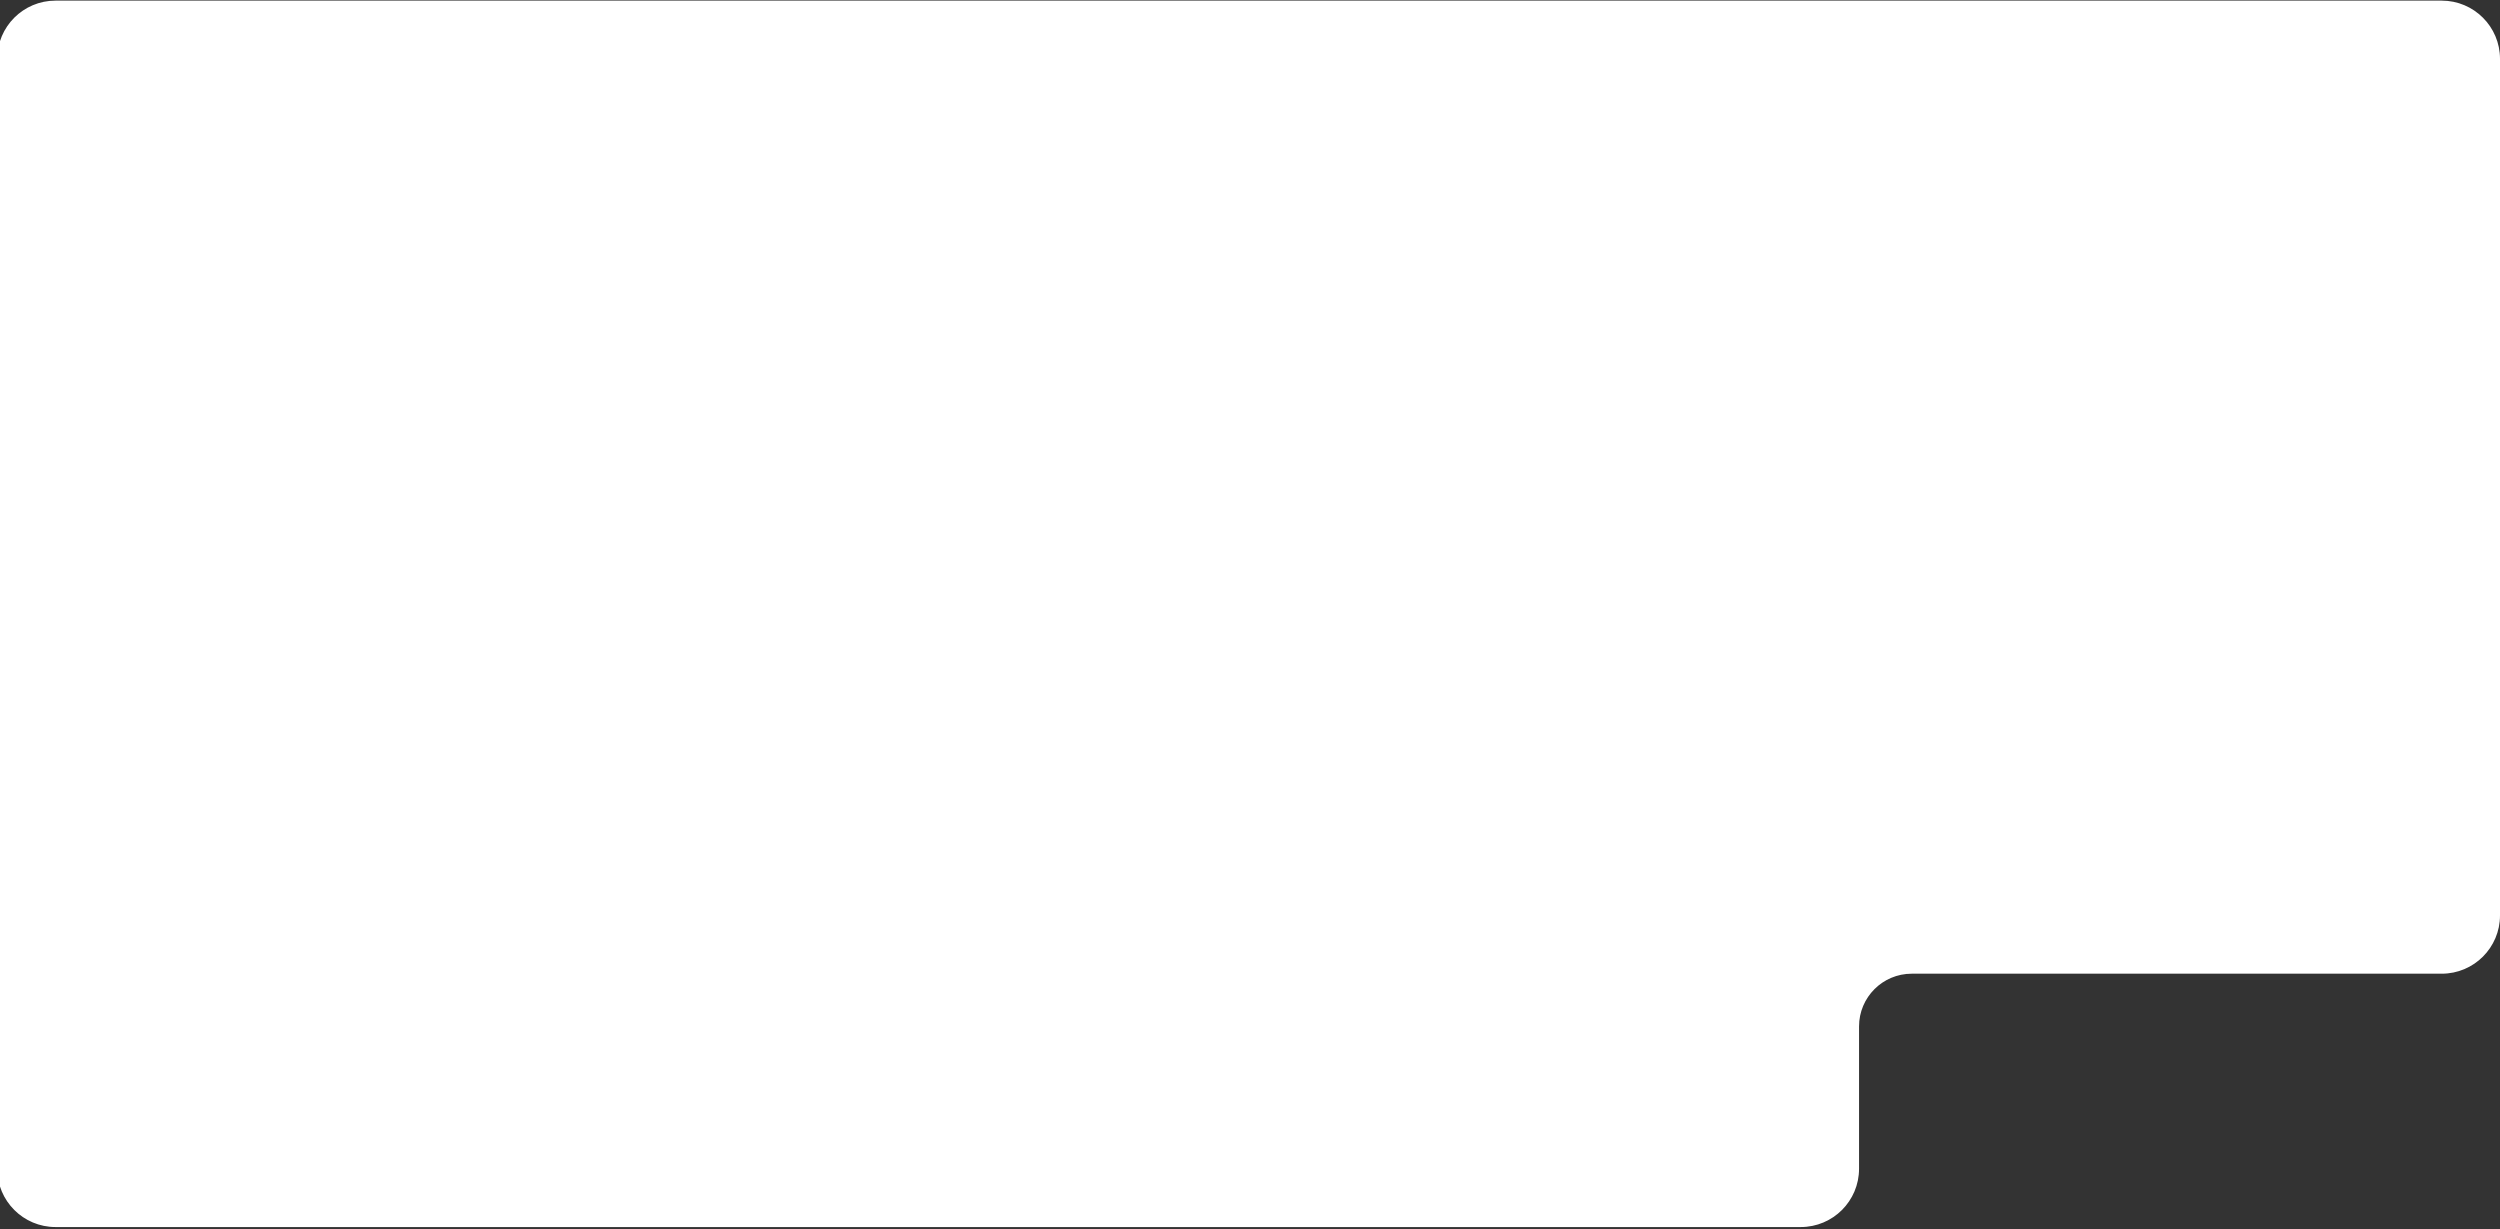 <svg
        width="901"
        height="443"
        viewBox="0 0 901 443"
        fill="none"
        xmlns="http://www.w3.org/2000/svg"
>
    <rect x="0" y="0" width="901" height="443" fill="#333333" stroke="none"/>
    <path
            d="M880 0.727C891.322 0.727 900.5 9.905 900.5 21.227V329.92C900.5 341.242 891.322 350.42 880 350.42H689C678.23 350.42 669.5 359.15 669.5 369.92V421.227C669.5 432.548 660.322 441.727 649 441.727H20C8.678 441.727 -0.5 432.548 -0.5 421.227V21.227C-0.5 9.905 8.678 0.727 20 0.727H880Z"
            fill="white"
            stroke="white"
    />
</svg>